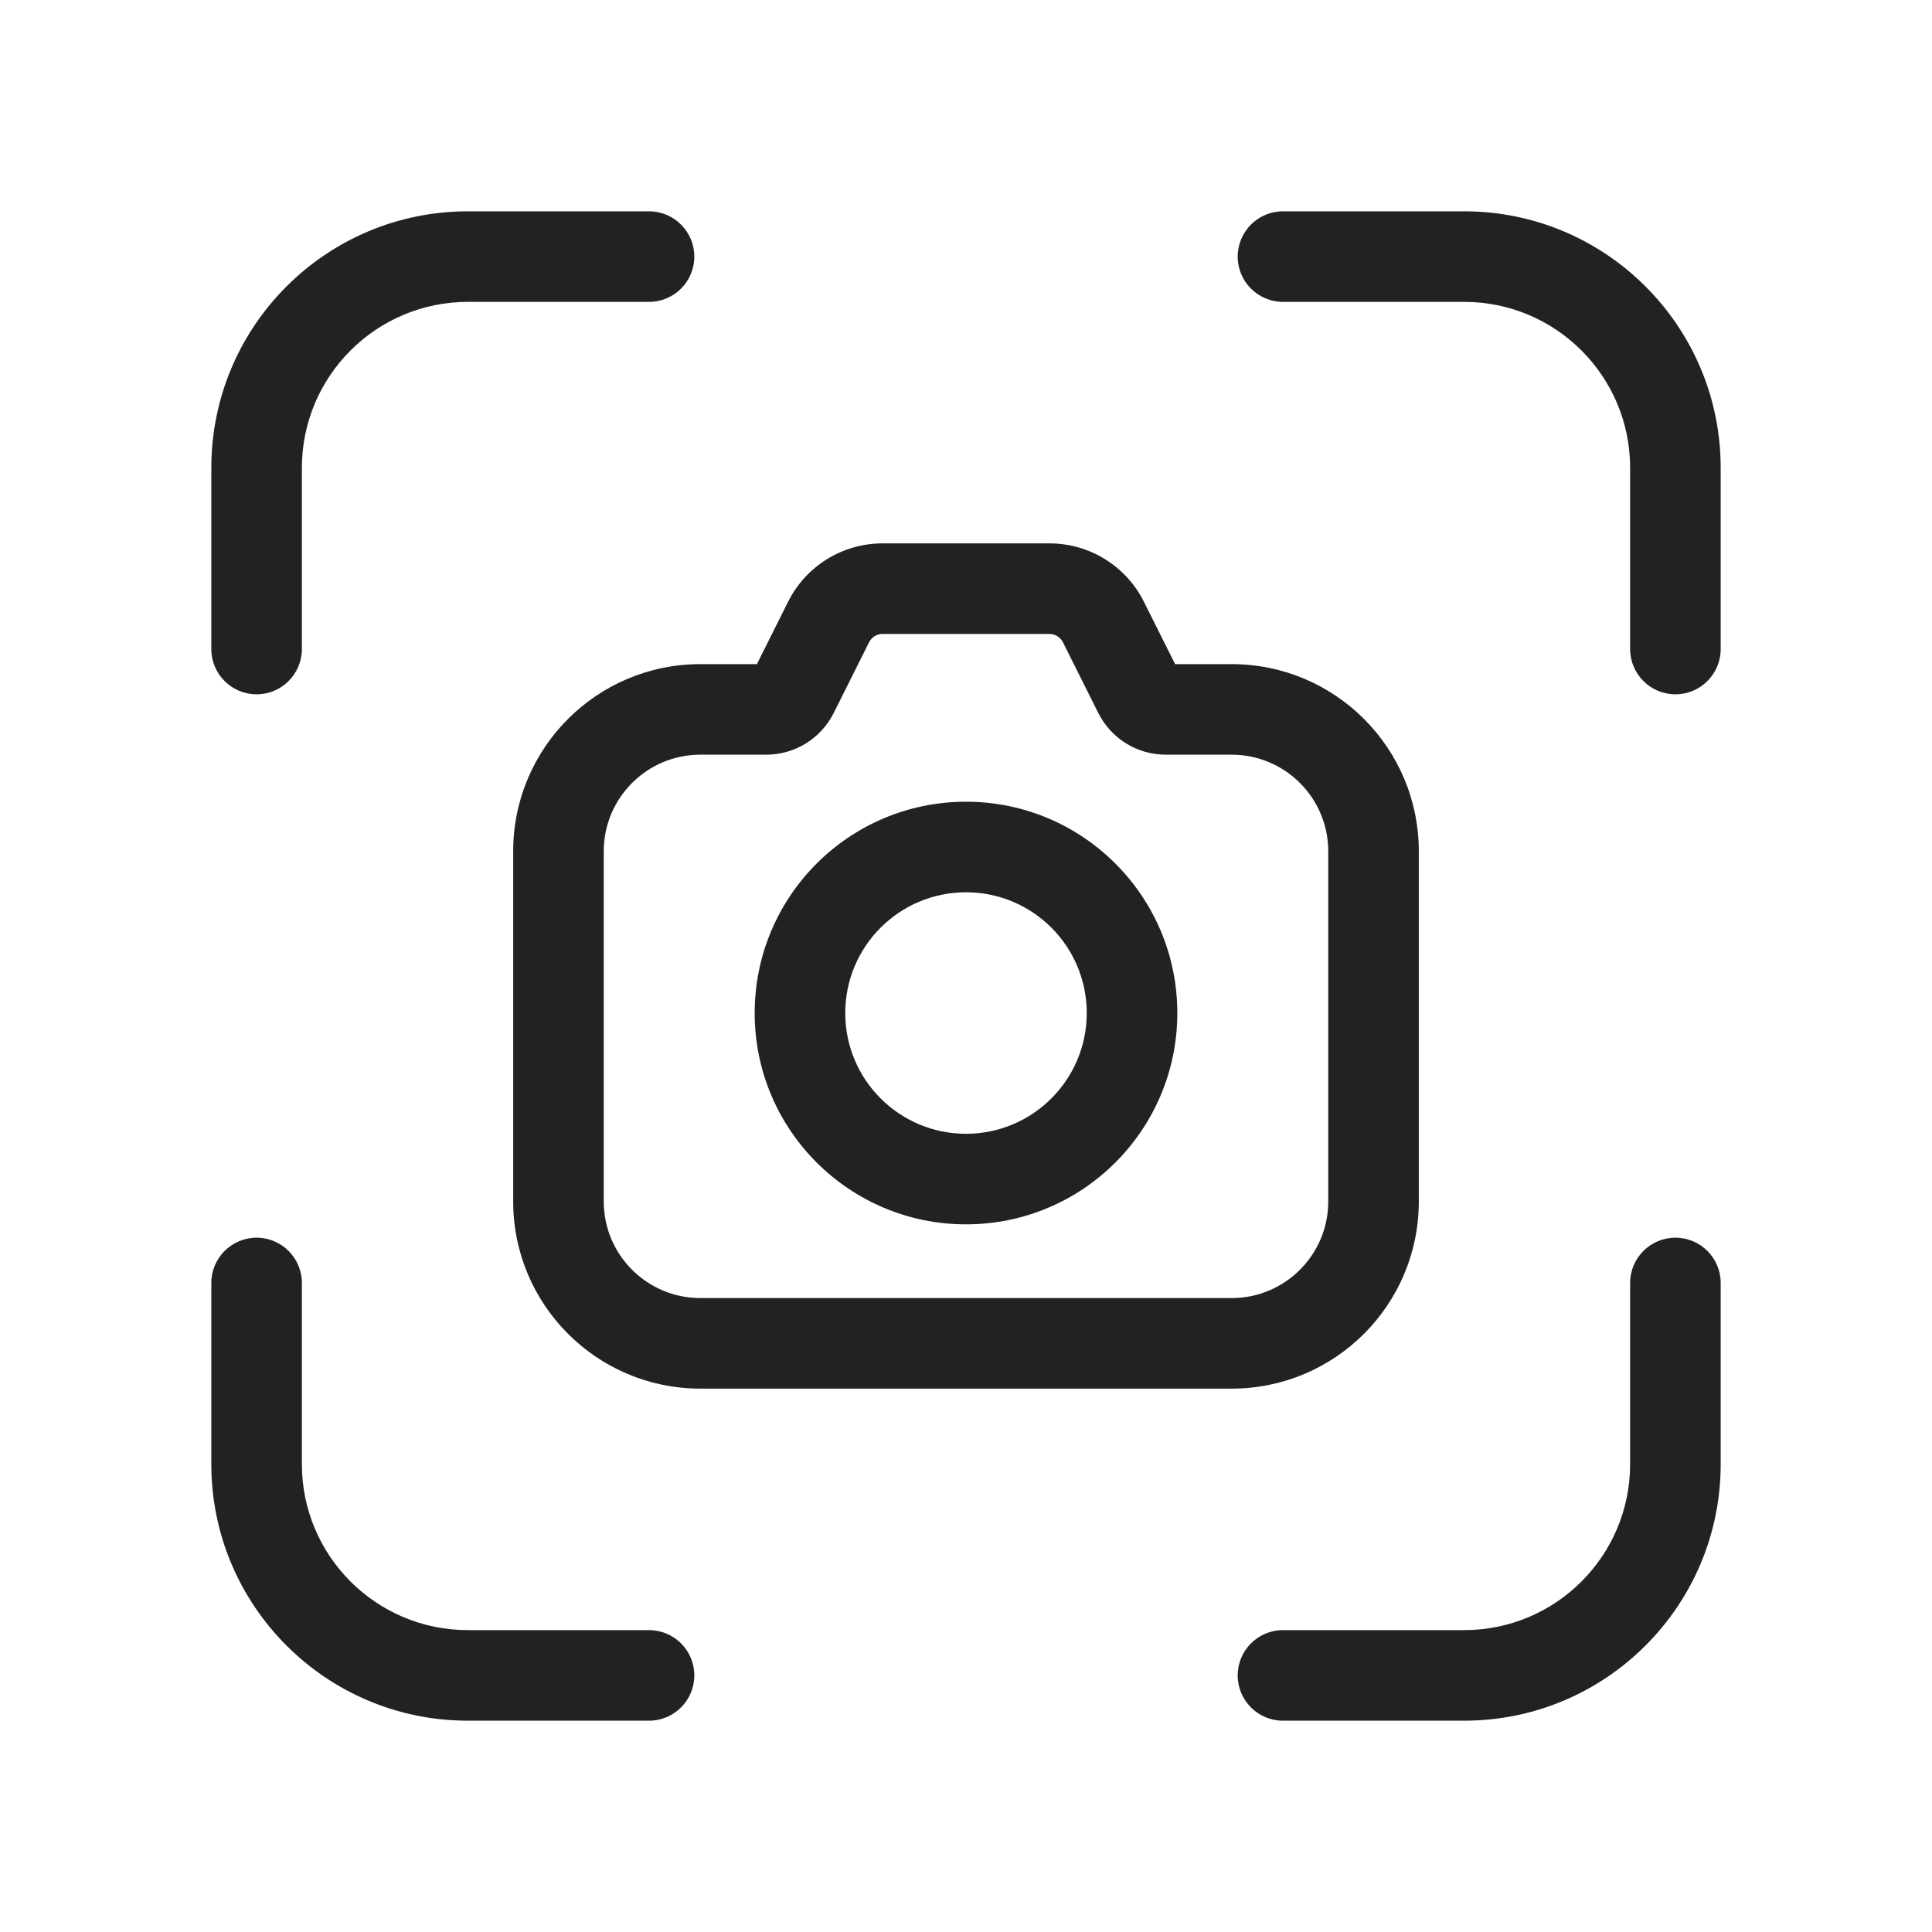 <svg width="64" height="64" viewBox="0 0 64 64" fill="none" xmlns="http://www.w3.org/2000/svg">
<path d="M57 15.5C57 10.806 53.194 7 48.5 7H42.5C41.672 7 41 7.672 41 8.5C41 9.328 41.672 10 42.5 10H48.5C51.538 10 54 12.462 54 15.5V21.5C54 22.328 54.672 23 55.5 23C56.328 23 57 22.328 57 21.5V15.5Z" fill="#222222"/>
<path d="M15.5 57C10.806 57 7 53.194 7 48.5V42.5C7 41.672 7.672 41 8.5 41C9.328 41 10 41.672 10 42.5V48.5C10 51.538 12.462 54 15.5 54H21.5C22.328 54 23 54.672 23 55.5C23 56.328 22.328 57 21.5 57H15.5Z" fill="#222222"/>
<path d="M48.5 57C53.194 57 57 53.194 57 48.5V42.5C57 41.672 56.328 41 55.5 41C54.672 41 54 41.672 54 42.5V48.5C54 51.538 51.538 54 48.5 54H42.5C41.672 54 41 54.672 41 55.5C41 56.328 41.672 57 42.5 57H48.5Z" fill="#222222"/>
<path d="M15.5 7C10.806 7 7 10.806 7 15.5V21.5C7 22.328 7.672 23 8.5 23C9.328 23 10 22.328 10 21.5V15.5C10 12.462 12.462 10 15.5 10H21.5C22.328 10 23 9.328 23 8.5C23 7.672 22.328 7 21.5 7H15.5Z" fill="#222222"/>
<path fill-rule="evenodd" clip-rule="evenodd" d="M32 26.558C28.134 26.558 25 29.692 25 33.558C25 37.424 28.134 40.558 32 40.558C35.866 40.558 39 37.424 39 33.558C39 29.692 35.866 26.558 32 26.558ZM28 33.558C28 31.349 29.791 29.558 32 29.558C34.209 29.558 36 31.349 36 33.558C36 35.767 34.209 37.558 32 37.558C29.791 37.558 28 35.767 28 33.558Z" fill="#222222"/>
<path fill-rule="evenodd" clip-rule="evenodd" d="M26.106 19.935C26.698 18.749 27.91 18 29.236 18H34.764C36.09 18 37.302 18.749 37.894 19.935L38.927 22H40.8C44.224 22 47 24.776 47 28.2V39.8C47 43.224 44.224 46 40.8 46H23.2C19.776 46 17 43.224 17 39.8V28.2C17 24.776 19.776 22 23.2 22H25.073L26.106 19.935ZM29.236 21C29.047 21 28.874 21.107 28.789 21.276L27.618 23.618C27.195 24.465 26.329 25 25.382 25H23.2C21.433 25 20 26.433 20 28.2V39.8C20 41.567 21.433 43 23.2 43H40.8C42.567 43 44 41.567 44 39.8V28.2C44 26.433 42.567 25 40.8 25H38.618C37.671 25 36.805 24.465 36.382 23.618L35.211 21.276C35.126 21.107 34.953 21 34.764 21H29.236Z" fill="#222222"/>
</svg>
